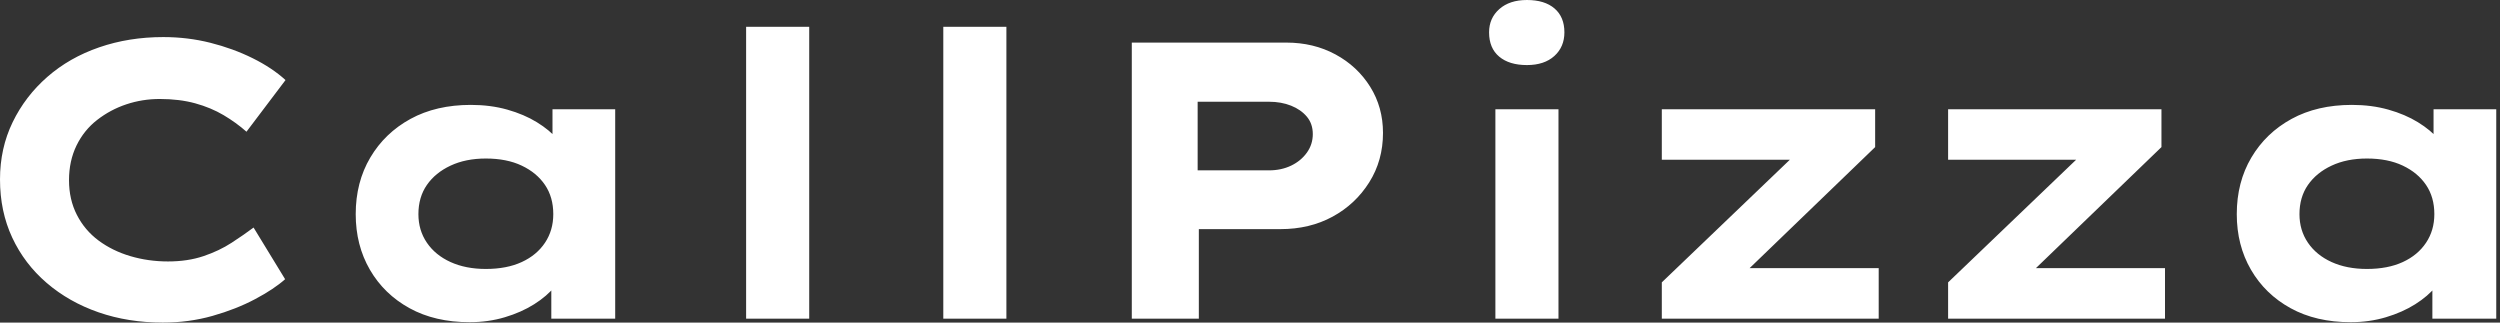 <svg baseProfile="full" height="28" version="1.1" viewBox="0 0 217 28" width="217" xmlns="http://www.w3.org/2000/svg" xmlns:ev="http://www.w3.org/2001/xml-events" xmlns:xlink="http://www.w3.org/1999/xlink"><rect x="0" y="0" width="217" height="28" fill="#333333" stroke="none"/><defs /><g><path d="M17.594 28.0Q14.582 28.0 12.015 27.11Q9.447 26.22 7.513 24.56Q5.579 22.9 4.518 20.623Q3.457 18.347 3.457 15.575Q3.457 12.87 4.553 10.611Q5.648 8.352 7.565 6.675Q9.482 4.998 12.066 4.108Q14.65 3.218 17.628 3.218Q19.751 3.218 21.719 3.714Q23.687 4.21 25.381 5.049Q27.076 5.888 28.24 6.949L24.851 11.433Q23.961 10.645 22.866 9.995Q21.77 9.345 20.401 8.968Q19.032 8.592 17.32 8.592Q15.814 8.592 14.428 9.054Q13.042 9.516 11.895 10.406Q10.748 11.296 10.098 12.631Q9.447 13.966 9.447 15.643Q9.447 17.32 10.132 18.655Q10.817 19.99 12.015 20.88Q13.213 21.77 14.77 22.232Q16.328 22.694 18.039 22.694Q19.751 22.694 21.12 22.232Q22.489 21.77 23.567 21.068Q24.645 20.367 25.467 19.751L28.205 24.235Q27.247 25.09 25.604 25.963Q23.961 26.836 21.907 27.418Q19.853 28.0 17.594 28.0Z M44.225 27.966Q41.213 27.966 39.005 26.751Q36.797 25.535 35.565 23.413Q34.333 21.291 34.333 18.587Q34.333 15.814 35.599 13.675Q36.866 11.535 39.09 10.32Q41.315 9.105 44.328 9.105Q46.039 9.105 47.494 9.516Q48.949 9.927 50.061 10.611Q51.174 11.296 51.858 12.1Q52.543 12.905 52.714 13.692L51.413 13.795V9.482H56.856V27.658H51.311V22.797L52.44 23.105Q52.337 23.995 51.636 24.851Q50.934 25.707 49.822 26.408Q48.709 27.11 47.271 27.538Q45.834 27.966 44.225 27.966ZM45.628 23.345Q47.443 23.345 48.743 22.746Q50.044 22.147 50.763 21.068Q51.482 19.99 51.482 18.587Q51.482 17.115 50.763 16.054Q50.044 14.993 48.743 14.377Q47.443 13.76 45.628 13.76Q43.883 13.76 42.565 14.377Q41.247 14.993 40.511 16.054Q39.775 17.115 39.775 18.587Q39.775 19.99 40.511 21.068Q41.247 22.147 42.565 22.746Q43.883 23.345 45.628 23.345Z M68.22 27.658V2.328H73.697V27.658Z M85.335 27.658V2.328H90.812V27.658Z M101.697 27.658V3.697H115.115Q117.477 3.697 119.377 4.724Q121.276 5.751 122.389 7.531Q123.501 9.311 123.501 11.535Q123.501 13.932 122.303 15.831Q121.105 17.731 119.12 18.809Q117.134 19.888 114.601 19.888H107.516V27.658ZM107.413 14.787H113.609Q114.67 14.787 115.526 14.377Q116.381 13.966 116.895 13.247Q117.408 12.528 117.408 11.638Q117.408 10.748 116.895 10.132Q116.381 9.516 115.526 9.174Q114.67 8.831 113.609 8.831H107.413Z M133.257 27.658V9.482H138.733V27.658ZM135.995 5.648Q134.455 5.648 133.582 4.912Q132.709 4.176 132.709 2.807Q132.709 1.575 133.599 0.787Q134.489 0.0 135.995 0.0Q137.535 0.0 138.391 0.736Q139.247 1.472 139.247 2.807Q139.247 4.073 138.374 4.861Q137.501 5.648 135.995 5.648Z M147.702 27.658V24.509L160.641 12.117L161.051 13.863H147.702V9.482H166.22V12.768L153.76 24.782L153.247 23.276H166.528V27.658Z M172.553 27.658V24.509L185.491 12.117L185.902 13.863H172.553V9.482H191.071V12.768L178.611 24.782L178.098 23.276H191.379V27.658Z M207.501 27.966Q204.489 27.966 202.281 26.751Q200.073 25.535 198.841 23.413Q197.609 21.291 197.609 18.587Q197.609 15.814 198.875 13.675Q200.142 11.535 202.367 10.32Q204.592 9.105 207.604 9.105Q209.315 9.105 210.77 9.516Q212.225 9.927 213.337 10.611Q214.45 11.296 215.134 12.1Q215.819 12.905 215.99 13.692L214.689 13.795V9.482H220.132V27.658H214.587V22.797L215.716 23.105Q215.614 23.995 214.912 24.851Q214.21 25.707 213.098 26.408Q211.985 27.11 210.548 27.538Q209.11 27.966 207.501 27.966ZM208.905 23.345Q210.719 23.345 212.02 22.746Q213.32 22.147 214.039 21.068Q214.758 19.99 214.758 18.587Q214.758 17.115 214.039 16.054Q213.32 14.993 212.02 14.377Q210.719 13.76 208.905 13.76Q207.159 13.76 205.841 14.377Q204.523 14.993 203.787 16.054Q203.051 17.115 203.051 18.587Q203.051 19.99 203.787 21.068Q204.523 22.147 205.841 22.746Q207.159 23.345 208.905 23.345Z " fill="rgb(255,255,255)" transform="translate(-3.457, 0)" /></g></svg>